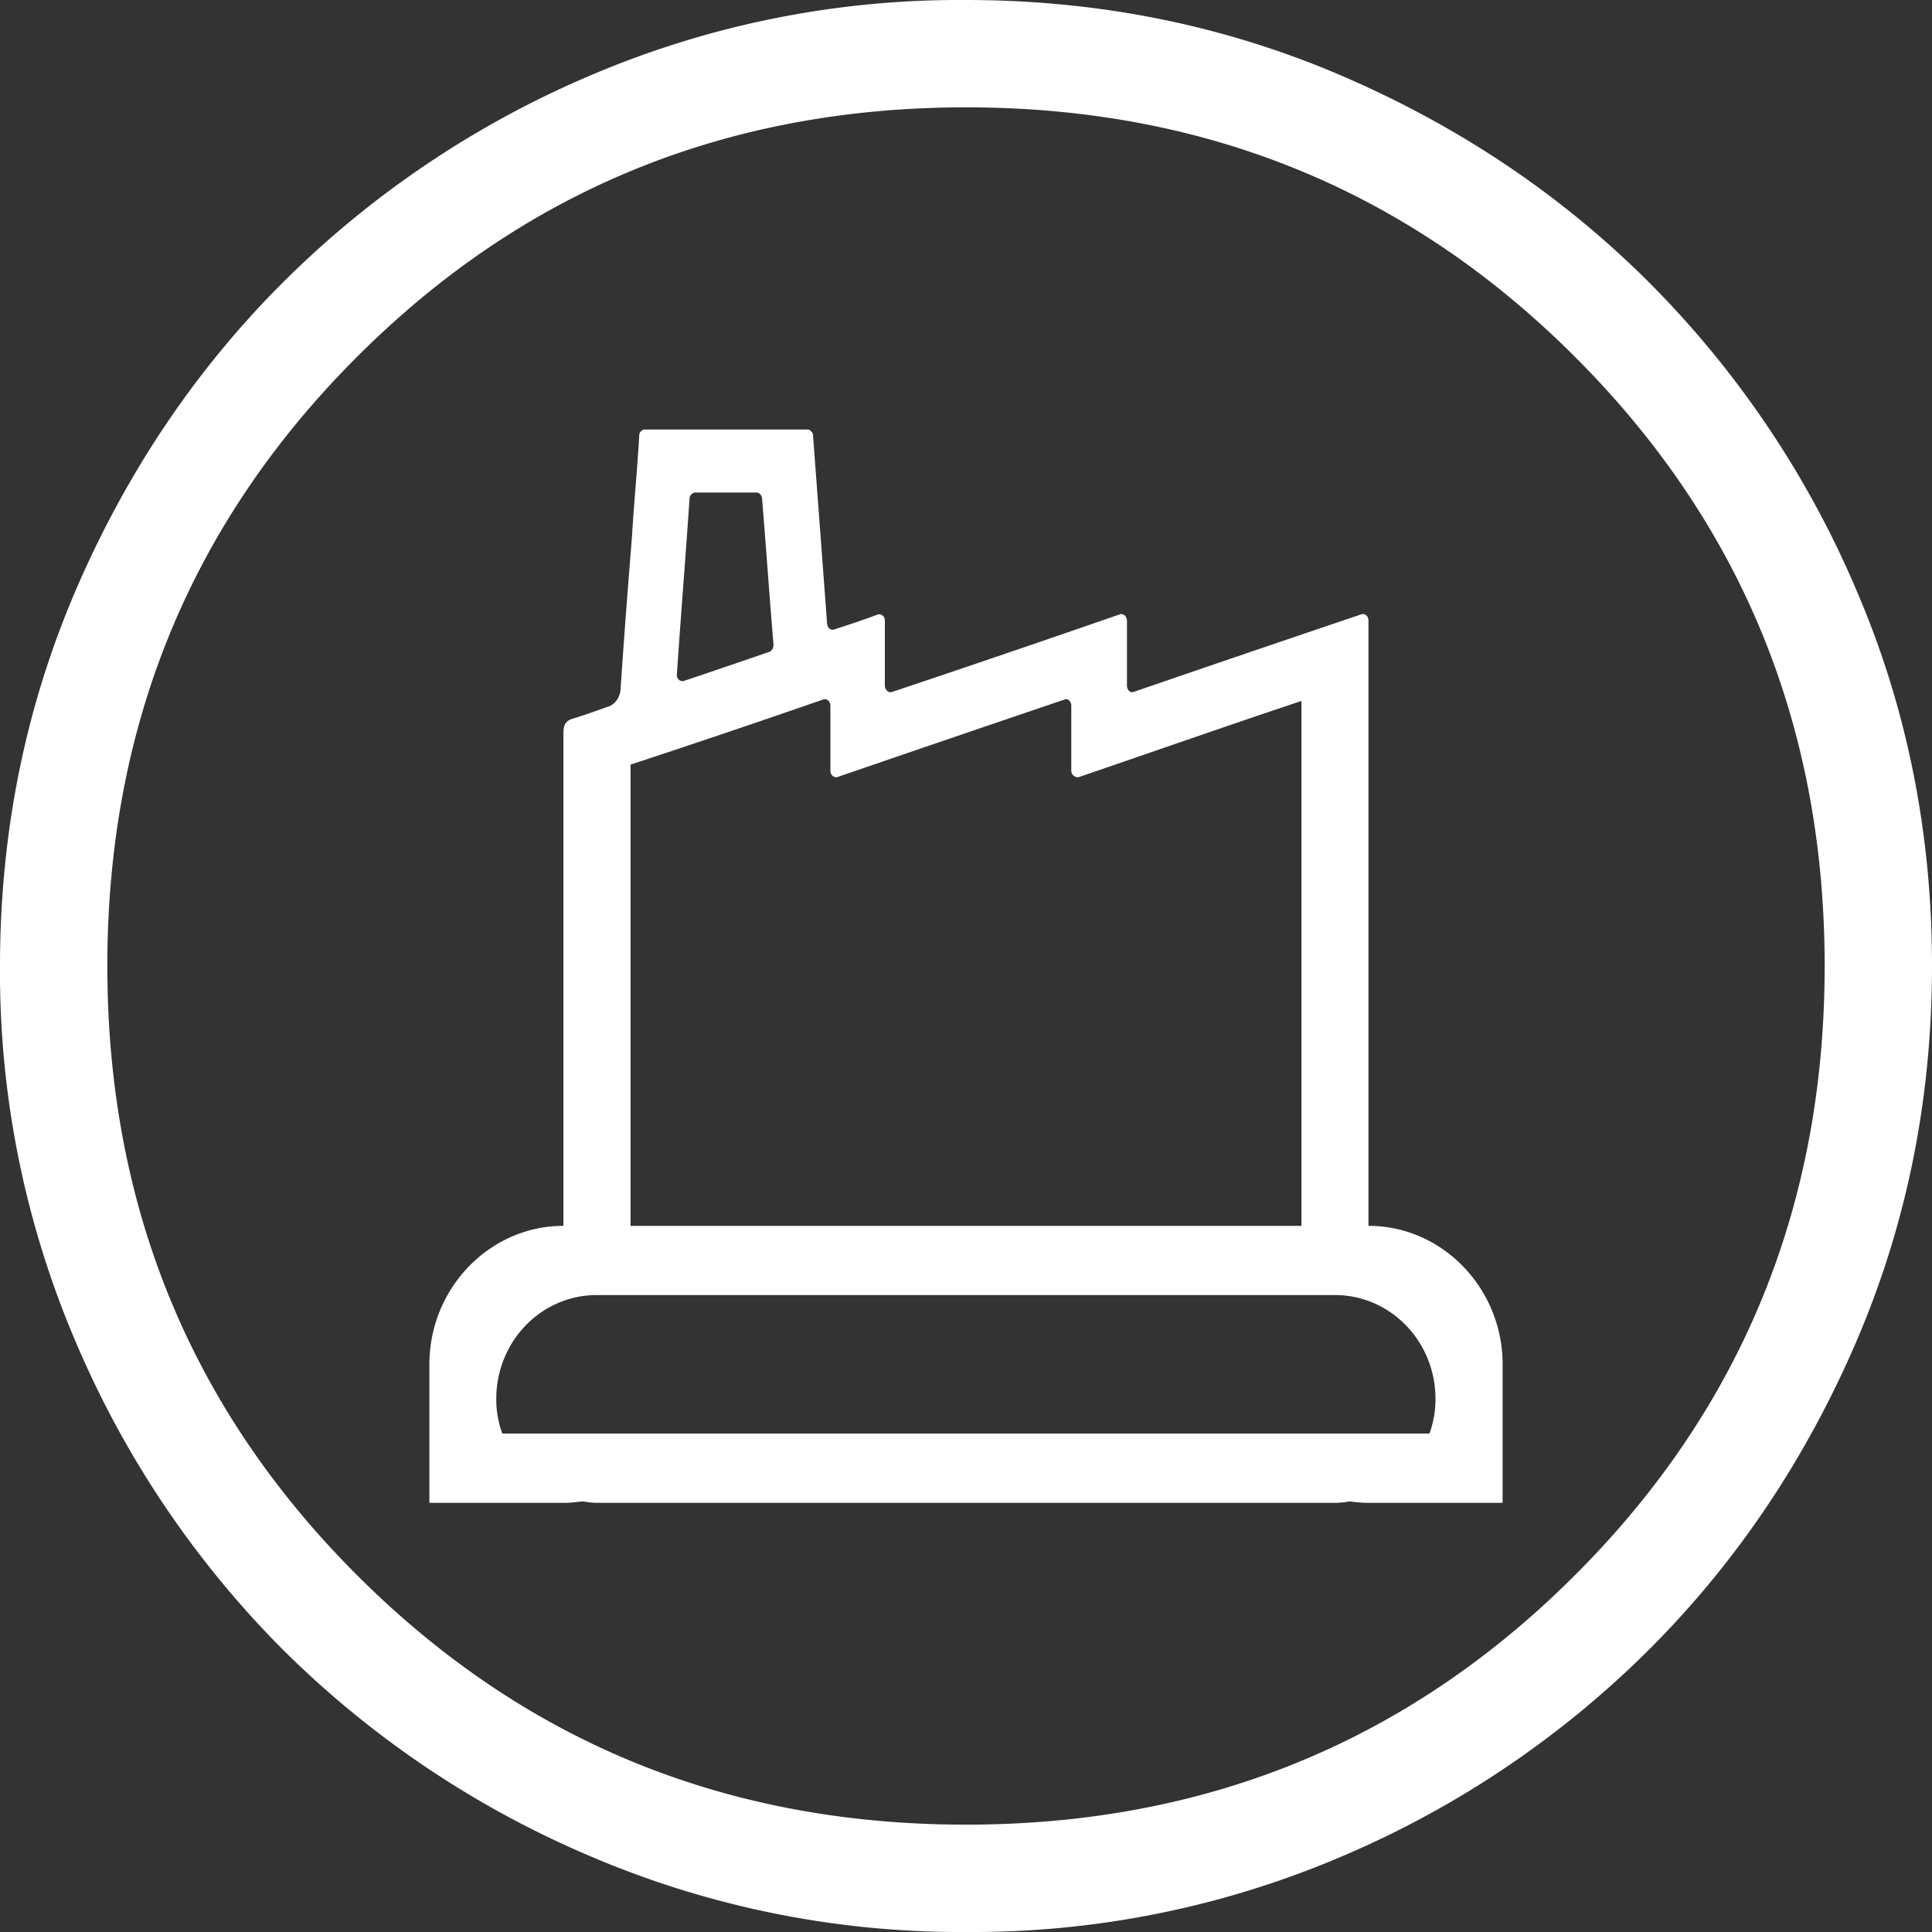 <svg width="16" height="16" fill="none" xmlns="http://www.w3.org/2000/svg"><rect width="100%" height="100%" fill="#333333" stroke="none"/><g clip-path="url(#prefix__prefix__clip0_1153_1062)" fill="#fff"><path d="M8.003 16a7.798 7.798 0 01-3.12-.63 8.085 8.085 0 01-2.542-1.71 8.073 8.073 0 01-1.71-2.538A7.78 7.78 0 010 8.002c0-1.105.21-2.145.63-3.12.42-.973.99-1.82 1.71-2.54A8.072 8.072 0 014.877.63 7.78 7.78 0 017.998 0c1.105 0 2.145.21 3.12.63.973.42 1.82.99 2.54 1.71a8.068 8.068 0 011.712 2.538c.42.973.63 2.013.63 3.12 0 1.105-.21 2.145-.63 3.12-.42.973-.99 1.82-1.71 2.54a8.074 8.074 0 01-2.538 1.712 7.78 7.78 0 01-3.12.63zM8 15.111c1.985 0 3.667-.689 5.044-2.067 1.378-1.377 2.067-3.059 2.067-5.044 0-1.985-.689-3.667-2.067-5.044C11.667 1.578 9.985.889 8 .889c-1.985 0-3.667.689-5.044 2.067C1.578 4.333.889 6.015.889 8c0 1.985.689 3.667 2.067 5.044C4.333 14.422 6.015 15.111 8 15.111z"/><path d="M11.333 10.15V5.139c0-.034-.027-.063-.06-.051-.628.212-1.25.424-1.884.642-.028.012-.056-.017-.056-.051v-.54c0-.034-.033-.063-.06-.051-.629.218-1.25.43-1.884.642-.028.012-.061-.017-.061-.051v-.54c0-.034-.028-.057-.056-.051-.122.046-.244.086-.366.126-.028.006-.05-.011-.056-.046l-.117-1.565c0-.023-.027-.046-.044-.046h-1.35c-.022 0-.045.023-.045.046-.016.286-.044.562-.06.837-.034.424-.067.849-.095 1.273-.006.063-.045.12-.1.138-.095.034-.189.068-.283.097-.067.017-.09.046-.09.126v4.078c-.61 0-1.11.516-1.11 1.147v1.147h1.11c.056 0 .106-.006.156-.012h.006c.039.006.078.012.116.012h6.112a.776.776 0 00.122-.012c.05.006.1.012.155.012h1.111v-1.147c0-.631-.5-1.147-1.11-1.147zM5.711 4.124c0-.023.028-.045.045-.045h.51c.023 0 .04.022.045.045.033.408.061.809.095 1.216 0 .029-.017.052-.034.058-.233.08-.466.16-.705.24-.034.012-.067-.017-.061-.057.033-.493.072-.97.105-1.457zm-.489 2.208a100.01 100.01 0 001.595-.539c.033-.011.06.017.06.052v.539c0 .034.029.057.056.052.634-.218 1.256-.43 1.884-.643.027-.011.055.017.055.052v.539c0 .034.034.057.061.052.623-.213 1.228-.425 1.845-.631v4.347H5.222V6.33zm6.617 5.54H4.16a.817.817 0 01-.05-.287c0-.476.372-.86.833-.86h6.112c.46 0 .833.384.833.86a.818.818 0 01-.05.287z"/></g><defs><clipPath id="prefix__prefix__clip0_1153_1062"><path fill="#fff" d="M0 0h16v16H0z"/></clipPath></defs></svg>